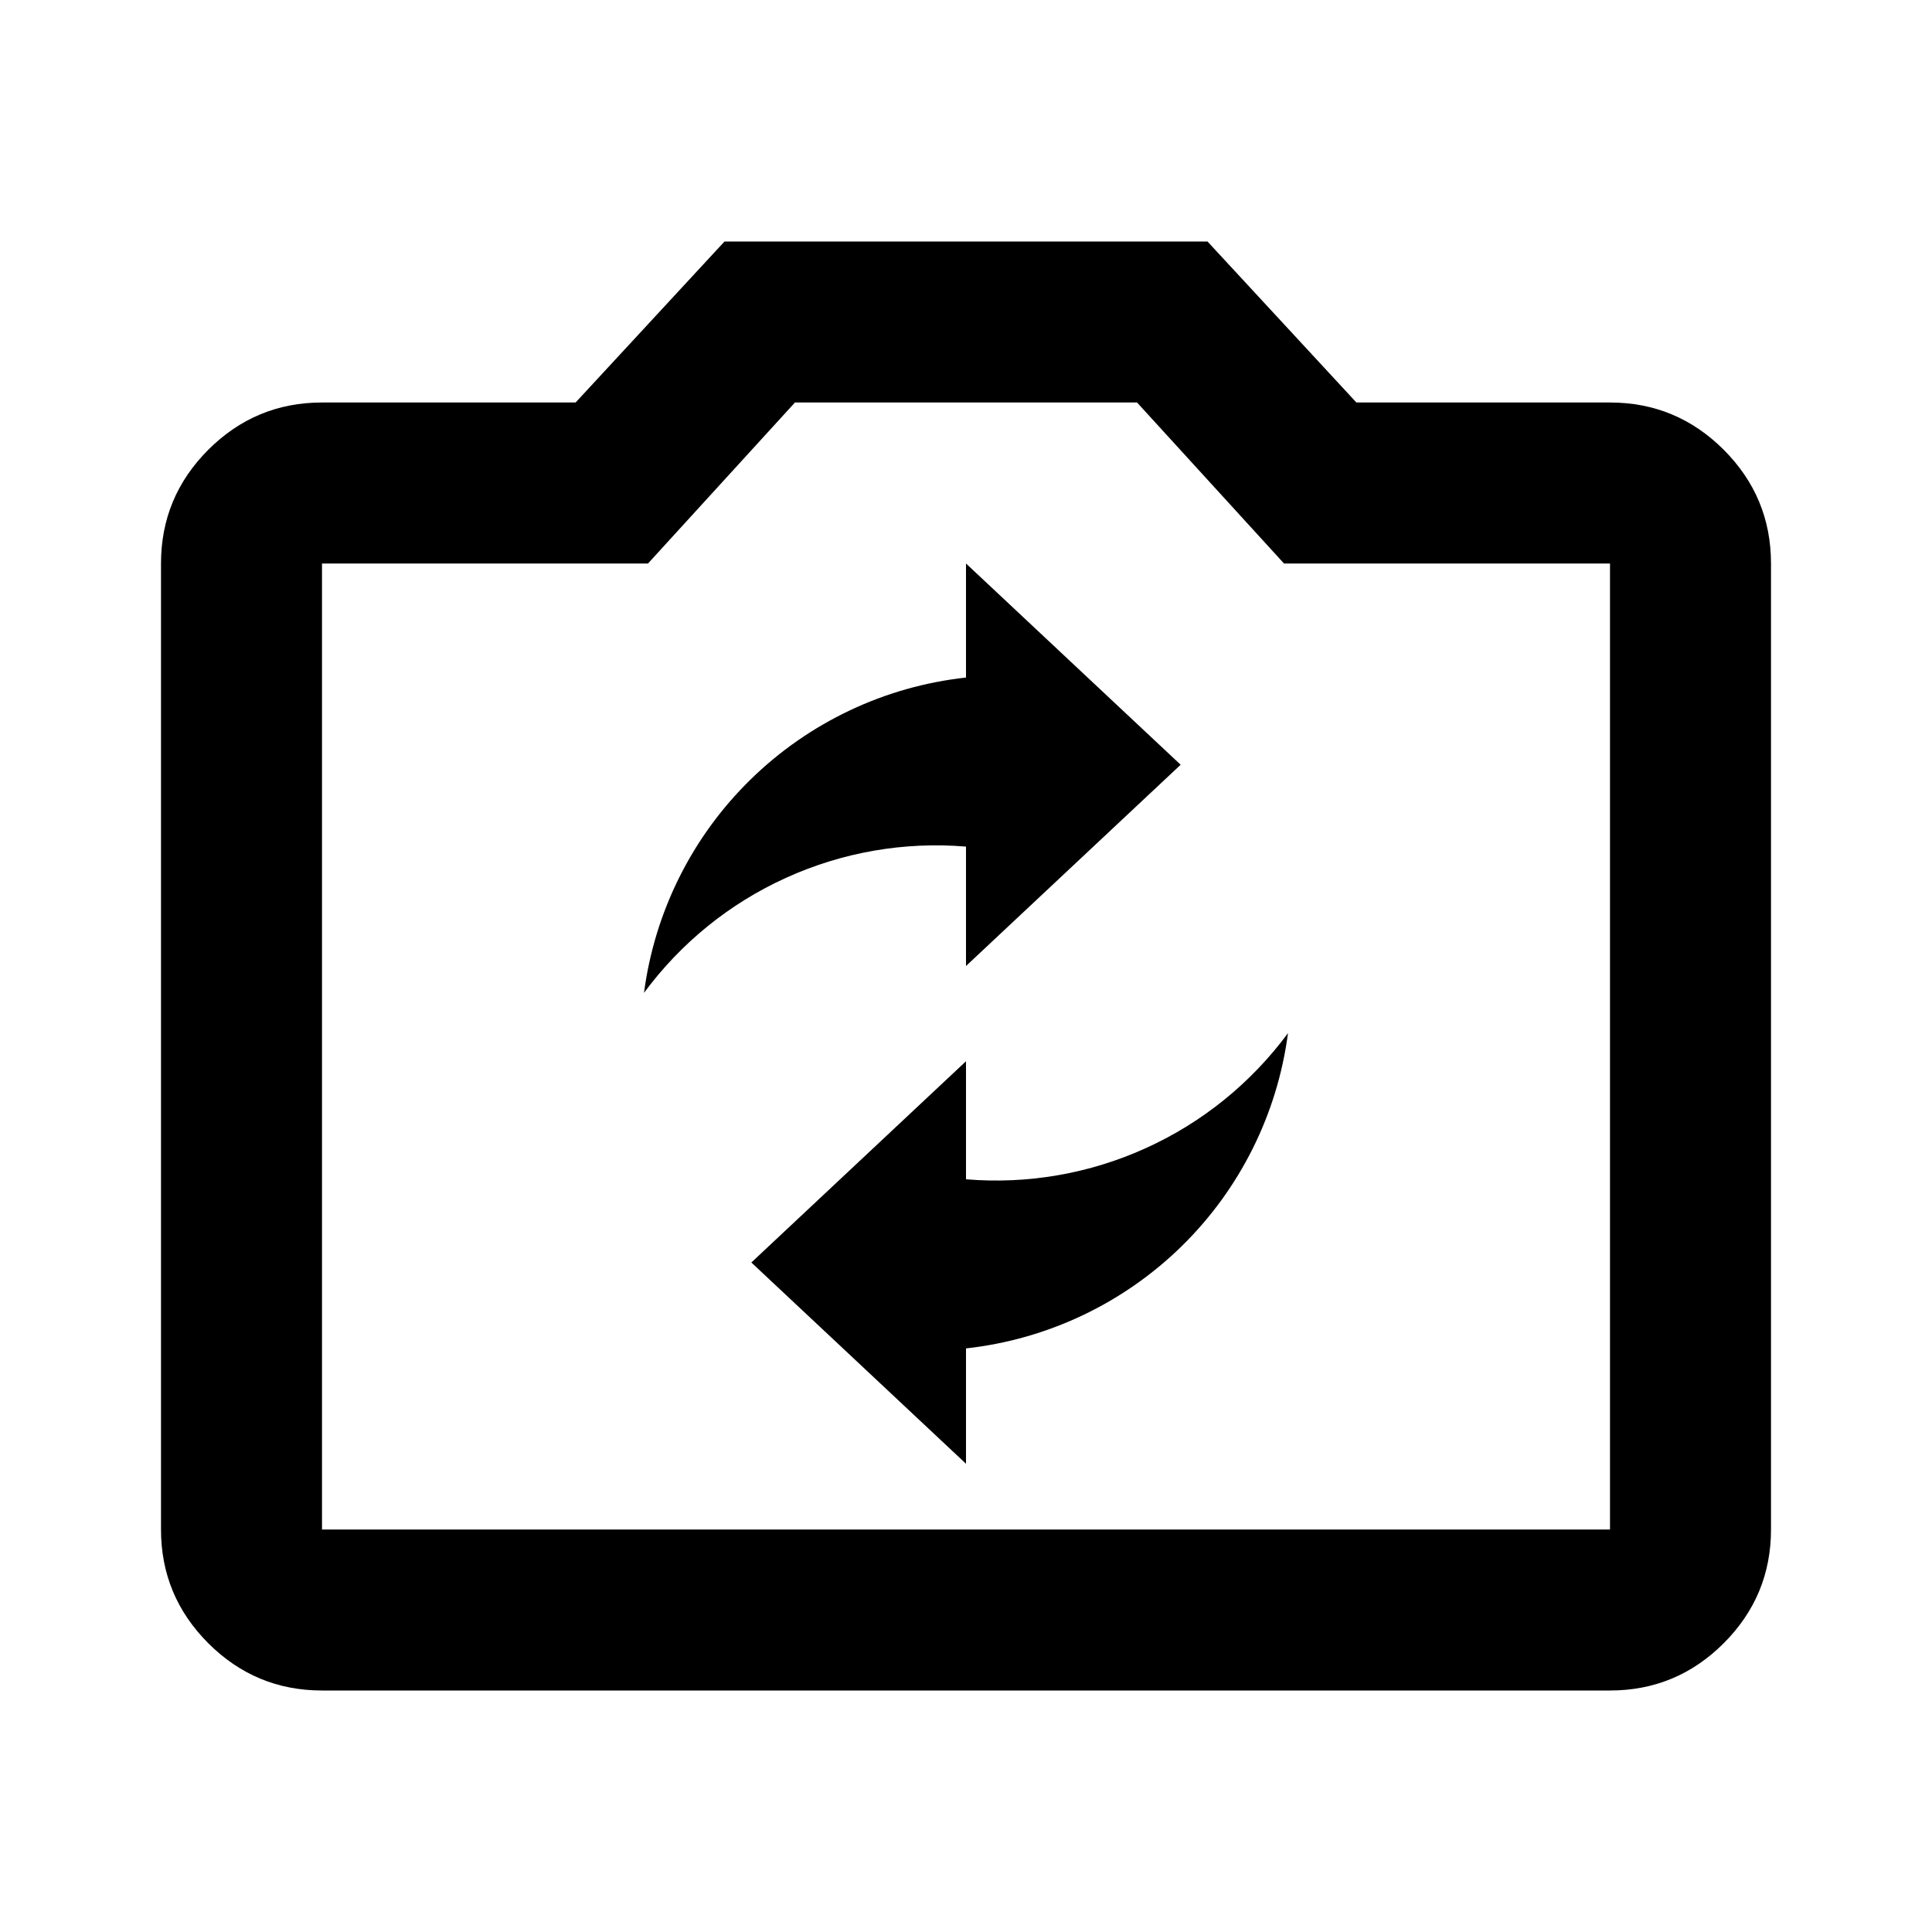 <svg width="30" height="30" viewBox="0 0 30 30" fill="none" xmlns="http://www.w3.org/2000/svg">
<path d="M5 26.25C4.312 26.25 3.724 26.005 3.234 25.516C2.745 25.026 2.5 24.438 2.5 23.75V8.75C2.5 8.062 2.745 7.474 3.234 6.984C3.724 6.495 4.312 6.25 5 6.25H8.938L11.25 3.75H18.75L21.062 6.25H25C25.688 6.25 26.276 6.495 26.766 6.984C27.255 7.474 27.5 8.062 27.5 8.75V23.75C27.5 24.438 27.255 25.026 26.766 25.516C26.276 26.005 25.688 26.25 25 26.25H5ZM5 23.75H25V8.75H19.938L17.656 6.25H12.344L10.062 8.75H5V23.75Z" fill="black"/>
<path d="M15 20.938C16.261 20.799 17.439 20.241 18.346 19.354C19.253 18.466 19.835 17.3 20 16.042C19.429 16.815 18.671 17.43 17.795 17.827C16.92 18.225 15.958 18.392 15 18.312V16.479L11.667 19.604L15 22.729V20.938Z" fill="black"/>
<path d="M15 10.521C13.739 10.659 12.561 11.217 11.654 12.105C10.747 12.992 10.165 14.159 10 15.417C10.571 14.643 11.329 14.028 12.205 13.631C13.08 13.233 14.042 13.066 15 13.146V15L18.333 11.875L15 8.75V10.521Z" fill="black"/>
</svg>
